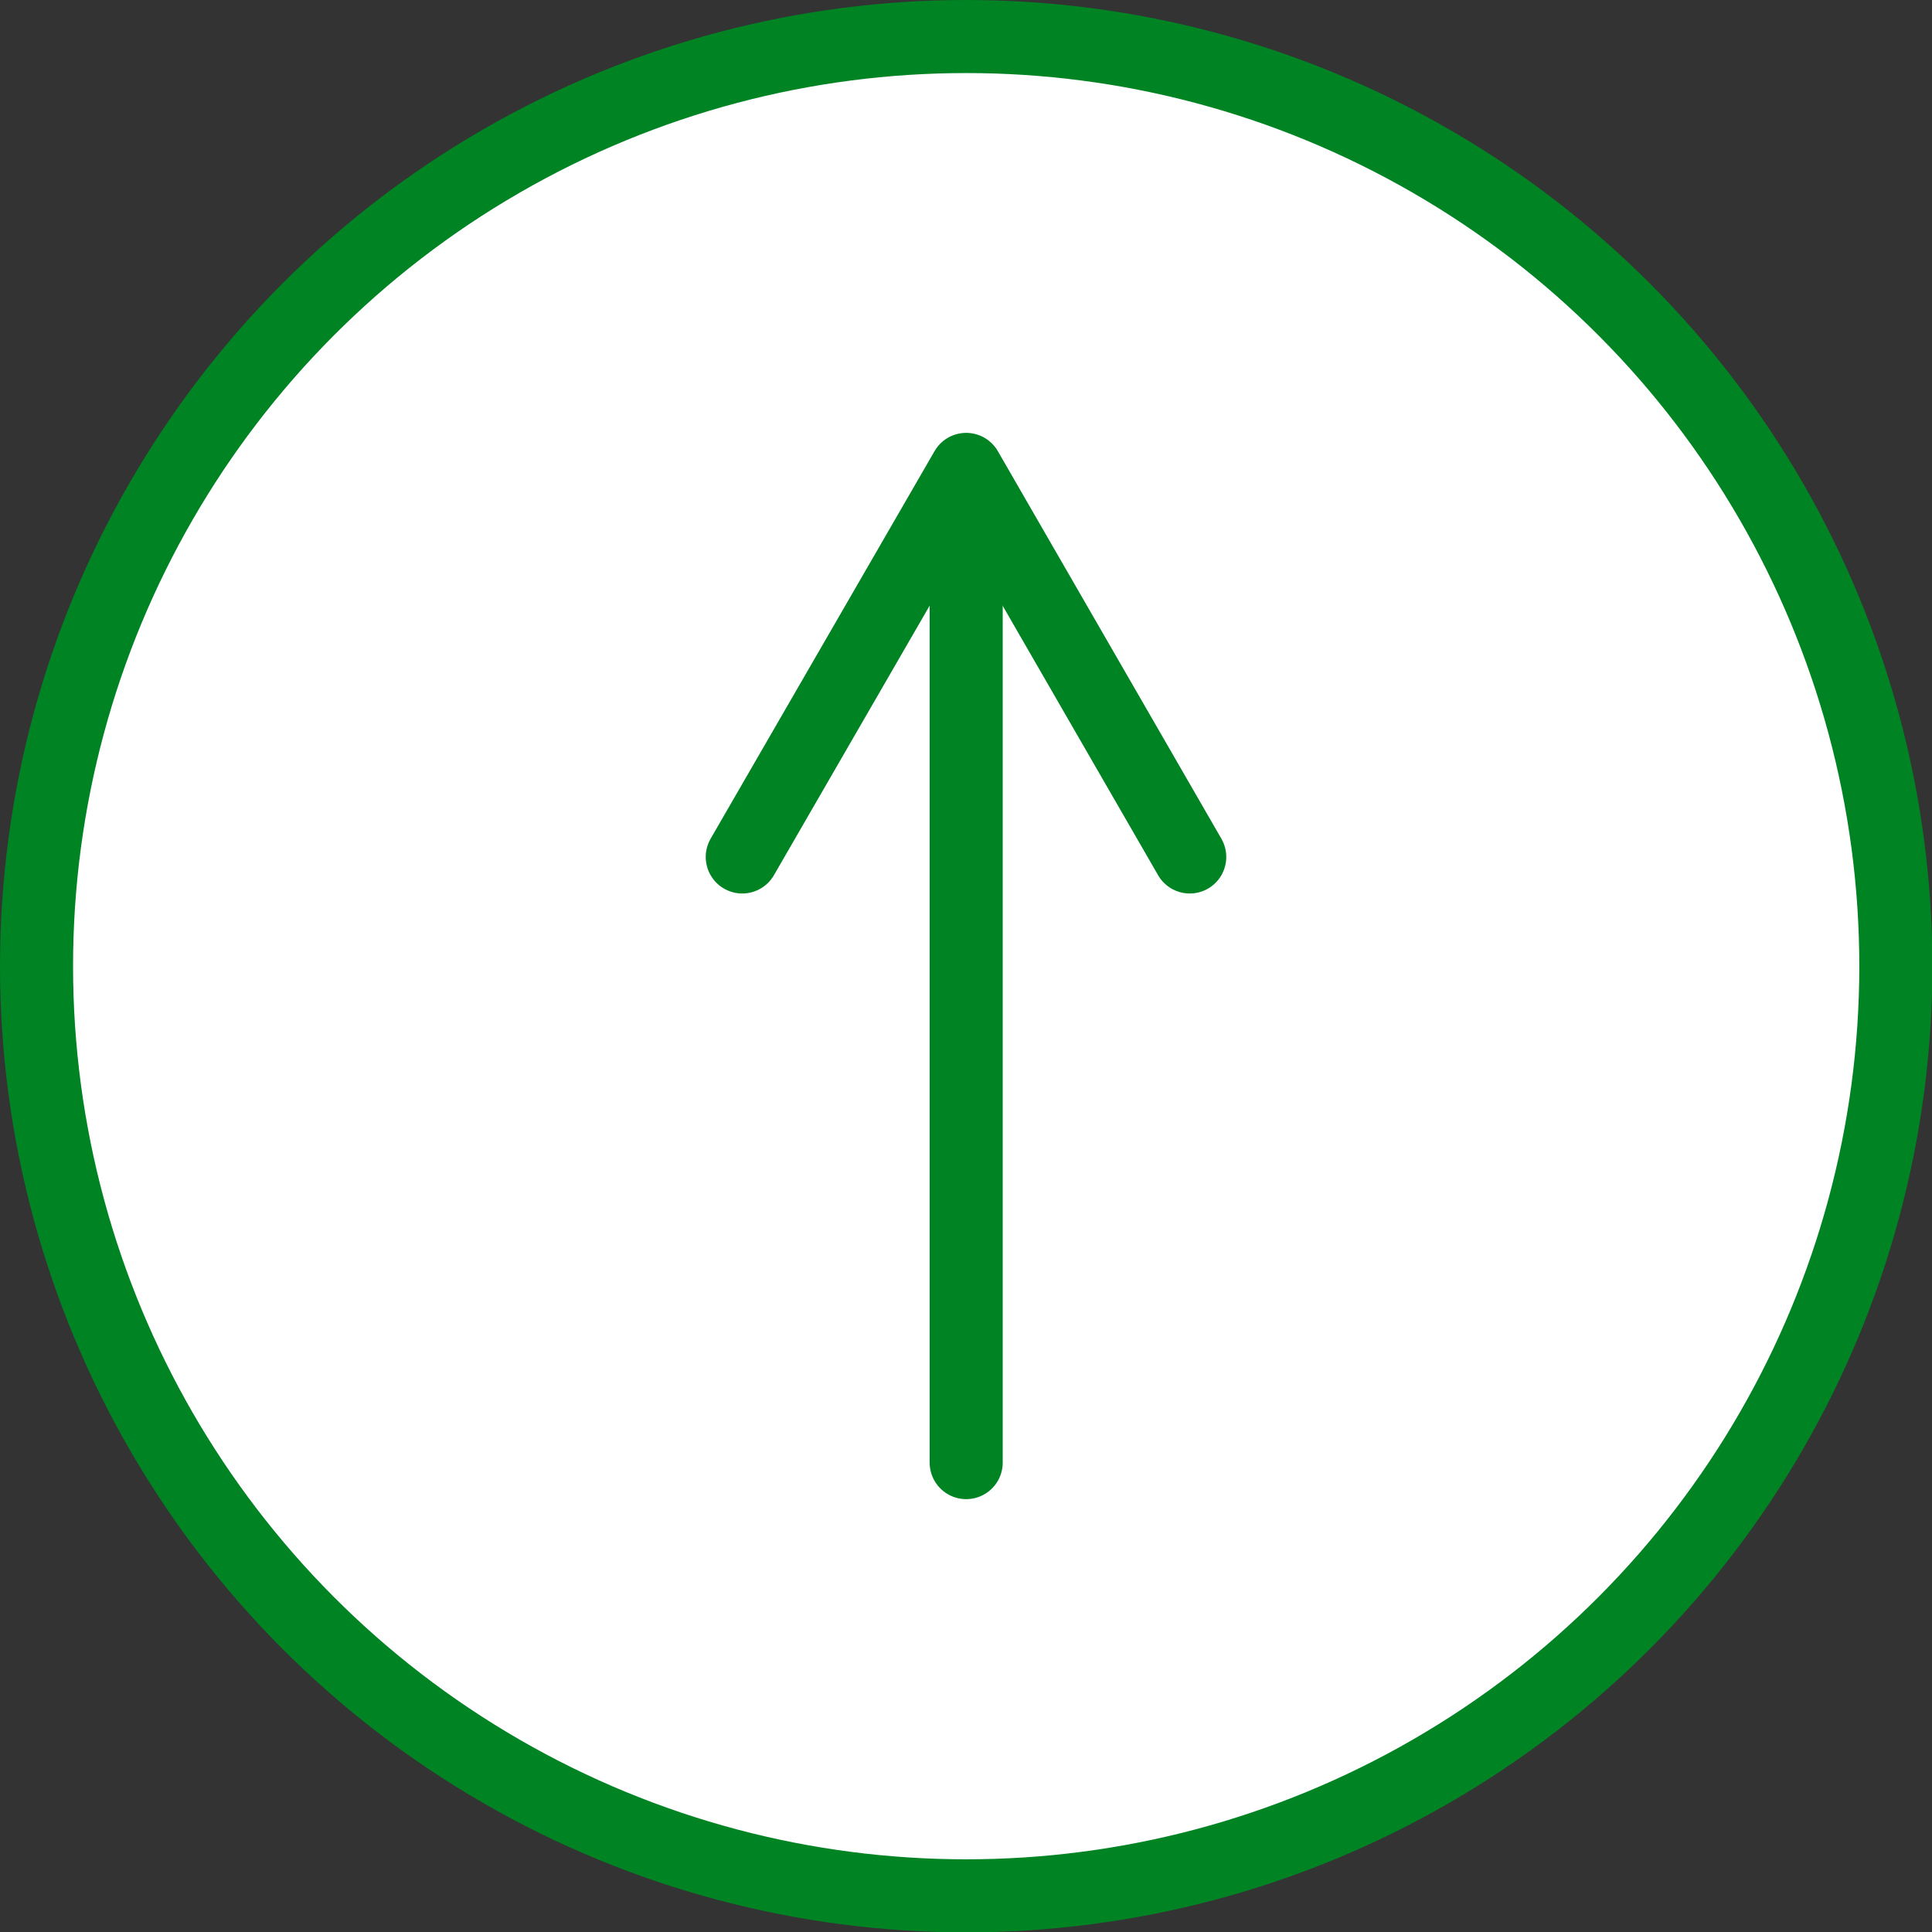 <?xml version="1.0" encoding="UTF-8"?>
<svg id="_レイヤー_2" data-name="レイヤー_2" xmlns="http://www.w3.org/2000/svg" viewBox="0 0 52.89 52.89">
  <rect x="0" y="0" width="52.89" height="52.89" fill="#333333" stroke="none"/>
  <defs>
    <style>
      .cls-1 {
        fill: #fff;
      }

      .cls-1, .cls-2 {
        stroke: #008323;
        stroke-linecap: round;
        stroke-linejoin: round;
        stroke-width: 2px;
      }

      .cls-2 {
        fill: none;
      }
    </style>
  </defs>
  <g id="_レイヤー_1-2" data-name="レイヤー_1">
    <g>
      <circle class="cls-1" cx="26.45" cy="26.45" r="25.45"/>
      <g>
        <line class="cls-2" x1="26.45" y1="40.04" x2="26.45" y2="13.53"/>
        <polyline class="cls-2" points="32.57 23.46 26.45 12.85 20.32 23.46"/>
      </g>
    </g>
  </g>
</svg>